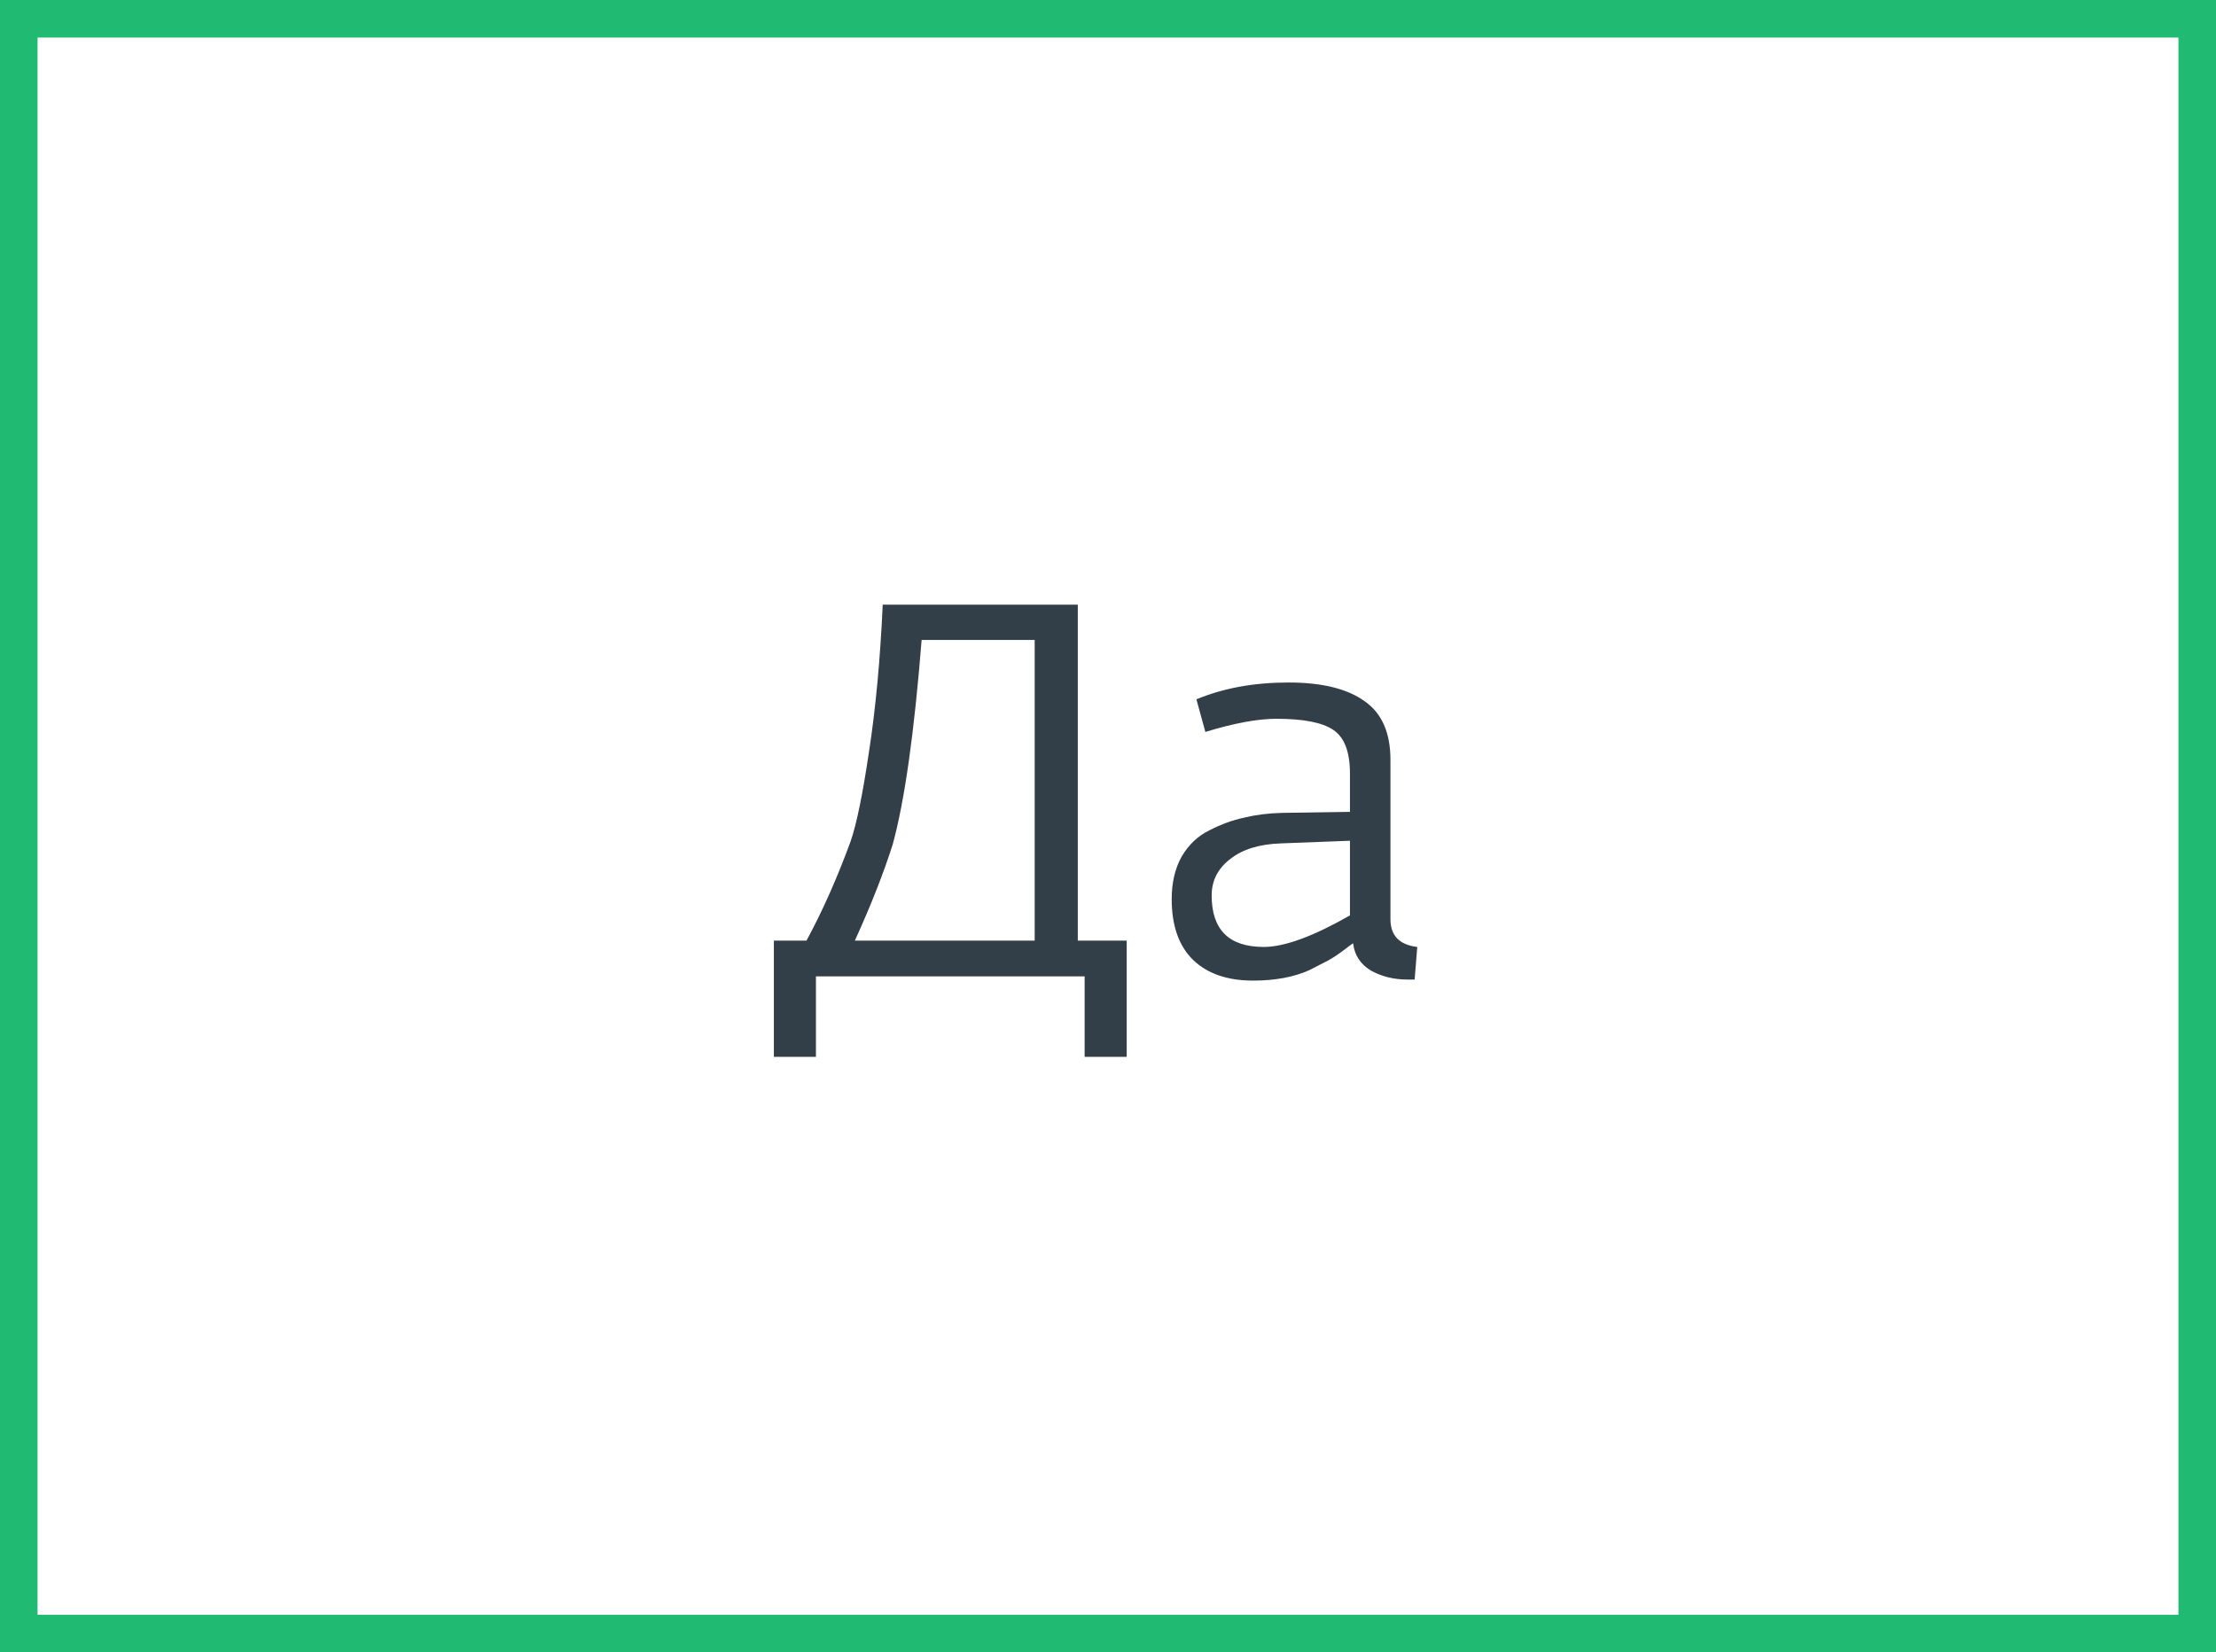 <?xml version="1.0" encoding="UTF-8"?> <svg xmlns="http://www.w3.org/2000/svg" width="59" height="44" viewBox="0 0 59 44" fill="none"><rect x="0" y="0" width="59" height="44" fill="#808080" stroke="none"/> <rect x="0.5" y="0.5" width="58" height="43" fill="white"></rect> <path d="M20.604 28.142V25.048H21.472C21.901 24.255 22.293 23.373 22.648 22.402C22.806 21.945 22.97 21.147 23.138 20.008C23.315 18.86 23.436 17.558 23.502 16.102H28.696V25.048H29.998V28.142H28.878V26H21.724V28.142H20.604ZM22.76 25.048H27.548V17.04H24.538C24.342 19.513 24.085 21.329 23.768 22.486C23.525 23.251 23.189 24.105 22.76 25.048ZM33.366 26.112C32.675 26.112 32.138 25.925 31.756 25.552C31.382 25.179 31.196 24.642 31.196 23.942C31.196 23.503 31.284 23.125 31.462 22.808C31.648 22.491 31.896 22.257 32.204 22.108C32.512 21.949 32.82 21.837 33.128 21.772C33.436 21.697 33.767 21.655 34.122 21.646L35.942 21.618V20.596C35.942 20.017 35.792 19.63 35.494 19.434C35.204 19.238 34.7 19.14 33.982 19.14C33.487 19.14 32.857 19.257 32.092 19.49L31.854 18.622C32.572 18.323 33.389 18.174 34.304 18.174C35.19 18.174 35.862 18.337 36.32 18.664C36.786 18.981 37.02 19.504 37.02 20.232V24.474C37.02 24.913 37.258 25.16 37.734 25.216L37.664 26.084H37.468C37.113 26.084 36.791 26.005 36.502 25.846C36.222 25.678 36.063 25.435 36.026 25.118C36.007 25.127 35.918 25.193 35.76 25.314C35.61 25.426 35.475 25.515 35.354 25.58C35.232 25.645 35.069 25.729 34.864 25.832C34.658 25.925 34.43 25.995 34.178 26.042C33.926 26.089 33.655 26.112 33.366 26.112ZM33.646 25.216C34.196 25.216 34.962 24.936 35.942 24.376V22.388L34.108 22.458C33.529 22.477 33.076 22.617 32.75 22.878C32.423 23.13 32.26 23.452 32.26 23.844C32.26 24.759 32.722 25.216 33.646 25.216Z" fill="#333F48"></path> <rect x="0.5" y="0.5" width="58" height="43" stroke="#21BA72"></rect> </svg> 
